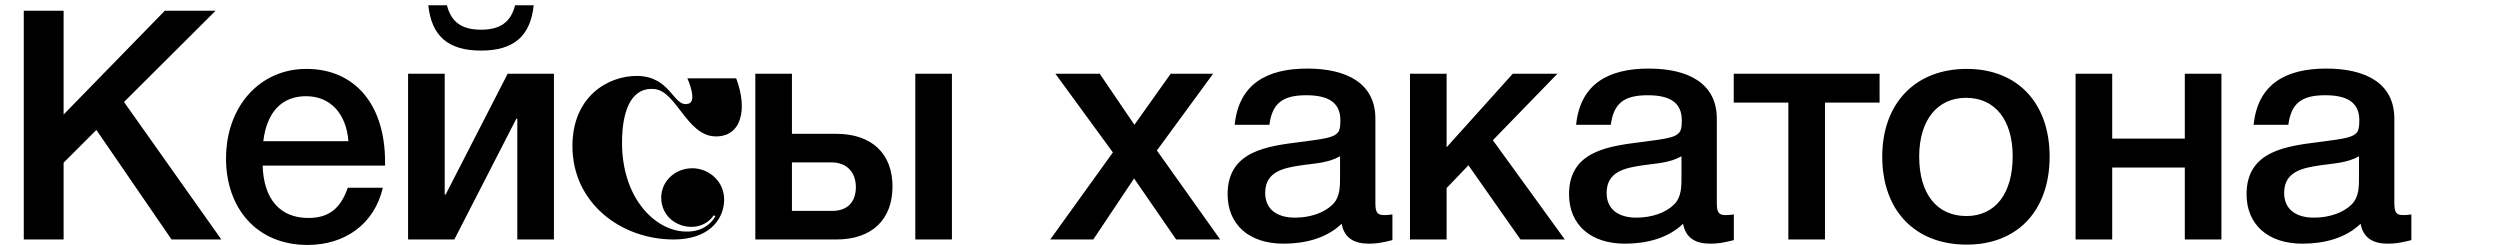 <?xml version="1.0" encoding="UTF-8"?> <svg xmlns="http://www.w3.org/2000/svg" width="428" height="42" viewBox="0 0 428 42" fill="none"><path d="M36.905 1.84L21.23 17.46L37.895 41H29.37L16.5 22.245L10.89 27.855V41H4.07V1.84H10.89V19.605L28.215 1.84H36.905ZM65.536 32.145C64.106 38.36 59.046 41.935 52.666 41.935C43.921 41.935 38.696 35.61 38.696 27.14C38.696 18.23 44.471 11.795 52.446 11.795C60.751 11.795 65.921 17.9 65.921 27.69V28.35H44.966C45.131 34.07 47.936 37.315 52.776 37.315C56.241 37.315 58.276 35.775 59.541 32.145H65.536ZM59.651 24.17C59.266 19.385 56.516 16.47 52.391 16.47C48.266 16.47 45.681 19.165 45.076 24.17H59.651ZM91.368 0.905C90.818 6.185 87.958 8.66 82.348 8.66C76.738 8.66 73.878 6.185 73.328 0.905H76.518C77.233 3.765 79.048 5.085 82.348 5.085C85.648 5.085 87.463 3.765 88.178 0.905H91.368ZM77.783 41H69.863V12.62H76.133V33.3H76.298L86.913 12.62H94.833V41H88.563V20.32H88.398L77.783 41ZM156.7 12.62H162.97V41H156.7V12.62ZM152.795 31.925C152.795 37.535 149.33 41 143.17 41H129.31V12.62H135.58V22.905H143.115C149.33 22.905 152.795 26.37 152.795 31.925ZM146.525 32.035C146.525 29.56 145.04 27.8 142.345 27.8H135.58V36.105H142.455C145.315 36.105 146.525 34.345 146.525 32.035ZM190.525 26.095L180.68 12.62H188.27L194.21 21.365L200.425 12.62H207.685L198.06 25.765L208.895 41H201.36L194.155 30.55L187.17 41H179.8L190.525 26.095ZM211.376 21.365C212.091 14.38 216.876 11.74 223.806 11.74C230.516 11.74 235.466 14.215 235.466 20.32V34.73C235.466 36.38 235.796 36.82 236.951 36.82C237.391 36.82 237.611 36.82 238.381 36.71V41.11C236.401 41.605 235.521 41.715 234.311 41.715C231.891 41.715 230.131 40.78 229.691 38.305C227.106 40.78 223.476 41.715 219.736 41.715C213.851 41.715 210.166 38.47 210.166 33.245C210.166 25.71 217.206 24.995 222.871 24.28C227.216 23.73 228.481 23.455 229.086 22.63C229.361 22.3 229.471 21.64 229.471 20.595C229.471 17.68 227.601 16.305 223.641 16.305C219.571 16.305 217.811 17.68 217.316 21.365H211.376ZM229.416 26.755C227.381 27.91 225.071 27.965 222.816 28.295C219.901 28.735 216.601 29.285 216.601 33.025C216.601 35.72 218.471 37.26 221.716 37.26C224.301 37.26 226.721 36.435 228.151 35.005C229.471 33.685 229.416 31.815 229.416 30.11V26.755ZM267.898 41H260.308L251.398 28.295L247.658 32.2V41H241.388V12.62H247.658V25.215L258.988 12.62H266.633L255.578 24.005L267.898 41ZM269.829 21.365C270.544 14.38 275.329 11.74 282.259 11.74C288.969 11.74 293.919 14.215 293.919 20.32V34.73C293.919 36.38 294.249 36.82 295.404 36.82C295.844 36.82 296.064 36.82 296.834 36.71V41.11C294.854 41.605 293.974 41.715 292.764 41.715C290.344 41.715 288.584 40.78 288.144 38.305C285.559 40.78 281.929 41.715 278.189 41.715C272.304 41.715 268.619 38.47 268.619 33.245C268.619 25.71 275.659 24.995 281.324 24.28C285.669 23.73 286.934 23.455 287.539 22.63C287.814 22.3 287.924 21.64 287.924 20.595C287.924 17.68 286.054 16.305 282.094 16.305C278.024 16.305 276.264 17.68 275.769 21.365H269.829ZM287.869 26.755C285.834 27.91 283.524 27.965 281.269 28.295C278.354 28.735 275.054 29.285 275.054 33.025C275.054 35.72 276.924 37.26 280.169 37.26C282.754 37.26 285.174 36.435 286.604 35.005C287.924 33.685 287.869 31.815 287.869 30.11V26.755ZM321.785 17.57H312.435V41H306.165V17.57H296.815V12.62H321.785V17.57ZM336.706 11.795C345.396 11.795 350.896 17.625 350.896 26.81C350.896 36.05 345.396 41.88 336.706 41.88C327.851 41.88 322.241 36.05 322.241 26.81C322.241 17.68 327.906 11.795 336.706 11.795ZM336.596 16.745C331.646 16.745 328.566 20.595 328.566 26.81C328.566 33.19 331.591 36.985 336.651 36.985C341.601 36.985 344.571 33.135 344.571 26.755C344.571 20.54 341.546 16.745 336.596 16.745ZM361.609 41H355.339V12.62H361.609V23.73H374.039V12.62H380.309V41H374.039V28.68H361.609V41ZM385.821 21.365C386.536 14.38 391.321 11.74 398.251 11.74C404.961 11.74 409.911 14.215 409.911 20.32V34.73C409.911 36.38 410.241 36.82 411.396 36.82C411.836 36.82 412.056 36.82 412.826 36.71V41.11C410.846 41.605 409.966 41.715 408.756 41.715C406.336 41.715 404.576 40.78 404.136 38.305C401.551 40.78 397.921 41.715 394.181 41.715C388.296 41.715 384.611 38.47 384.611 33.245C384.611 25.71 391.651 24.995 397.316 24.28C401.661 23.73 402.926 23.455 403.531 22.63C403.806 22.3 403.916 21.64 403.916 20.595C403.916 17.68 402.046 16.305 398.086 16.305C394.016 16.305 392.256 17.68 391.761 21.365H385.821ZM403.861 26.755C401.826 27.91 399.516 27.965 397.261 28.295C394.346 28.735 391.046 29.285 391.046 33.025C391.046 35.72 392.916 37.26 396.161 37.26C398.746 37.26 401.166 36.435 402.596 35.005C403.916 33.685 403.861 31.815 403.861 30.11V26.755Z" fill="black"></path><path d="M122.196 36.845C119.731 40.548 113.202 38.832 113.202 33.819C113.202 31.064 115.531 28.806 118.544 28.806C121.283 28.806 124.022 30.974 123.976 34.271C123.885 37.839 121.1 41 115.348 41C106.263 41 98 34.723 98 25.013C98 16.477 104.117 13 109.002 13C114.8 13 115.257 18.284 117.676 17.787C119.594 17.607 117.676 13.406 117.676 13.406H126.031C128.085 18.781 126.898 23.613 122.241 23.342C117.585 23.026 115.759 15.71 112.152 15.258C108.5 14.806 106.491 18.194 106.491 24.426C106.491 33.548 111.696 39.058 116.718 39.6C119.365 39.871 121.374 38.923 122.47 37.026L122.196 36.845Z" fill="black"></path></svg> 